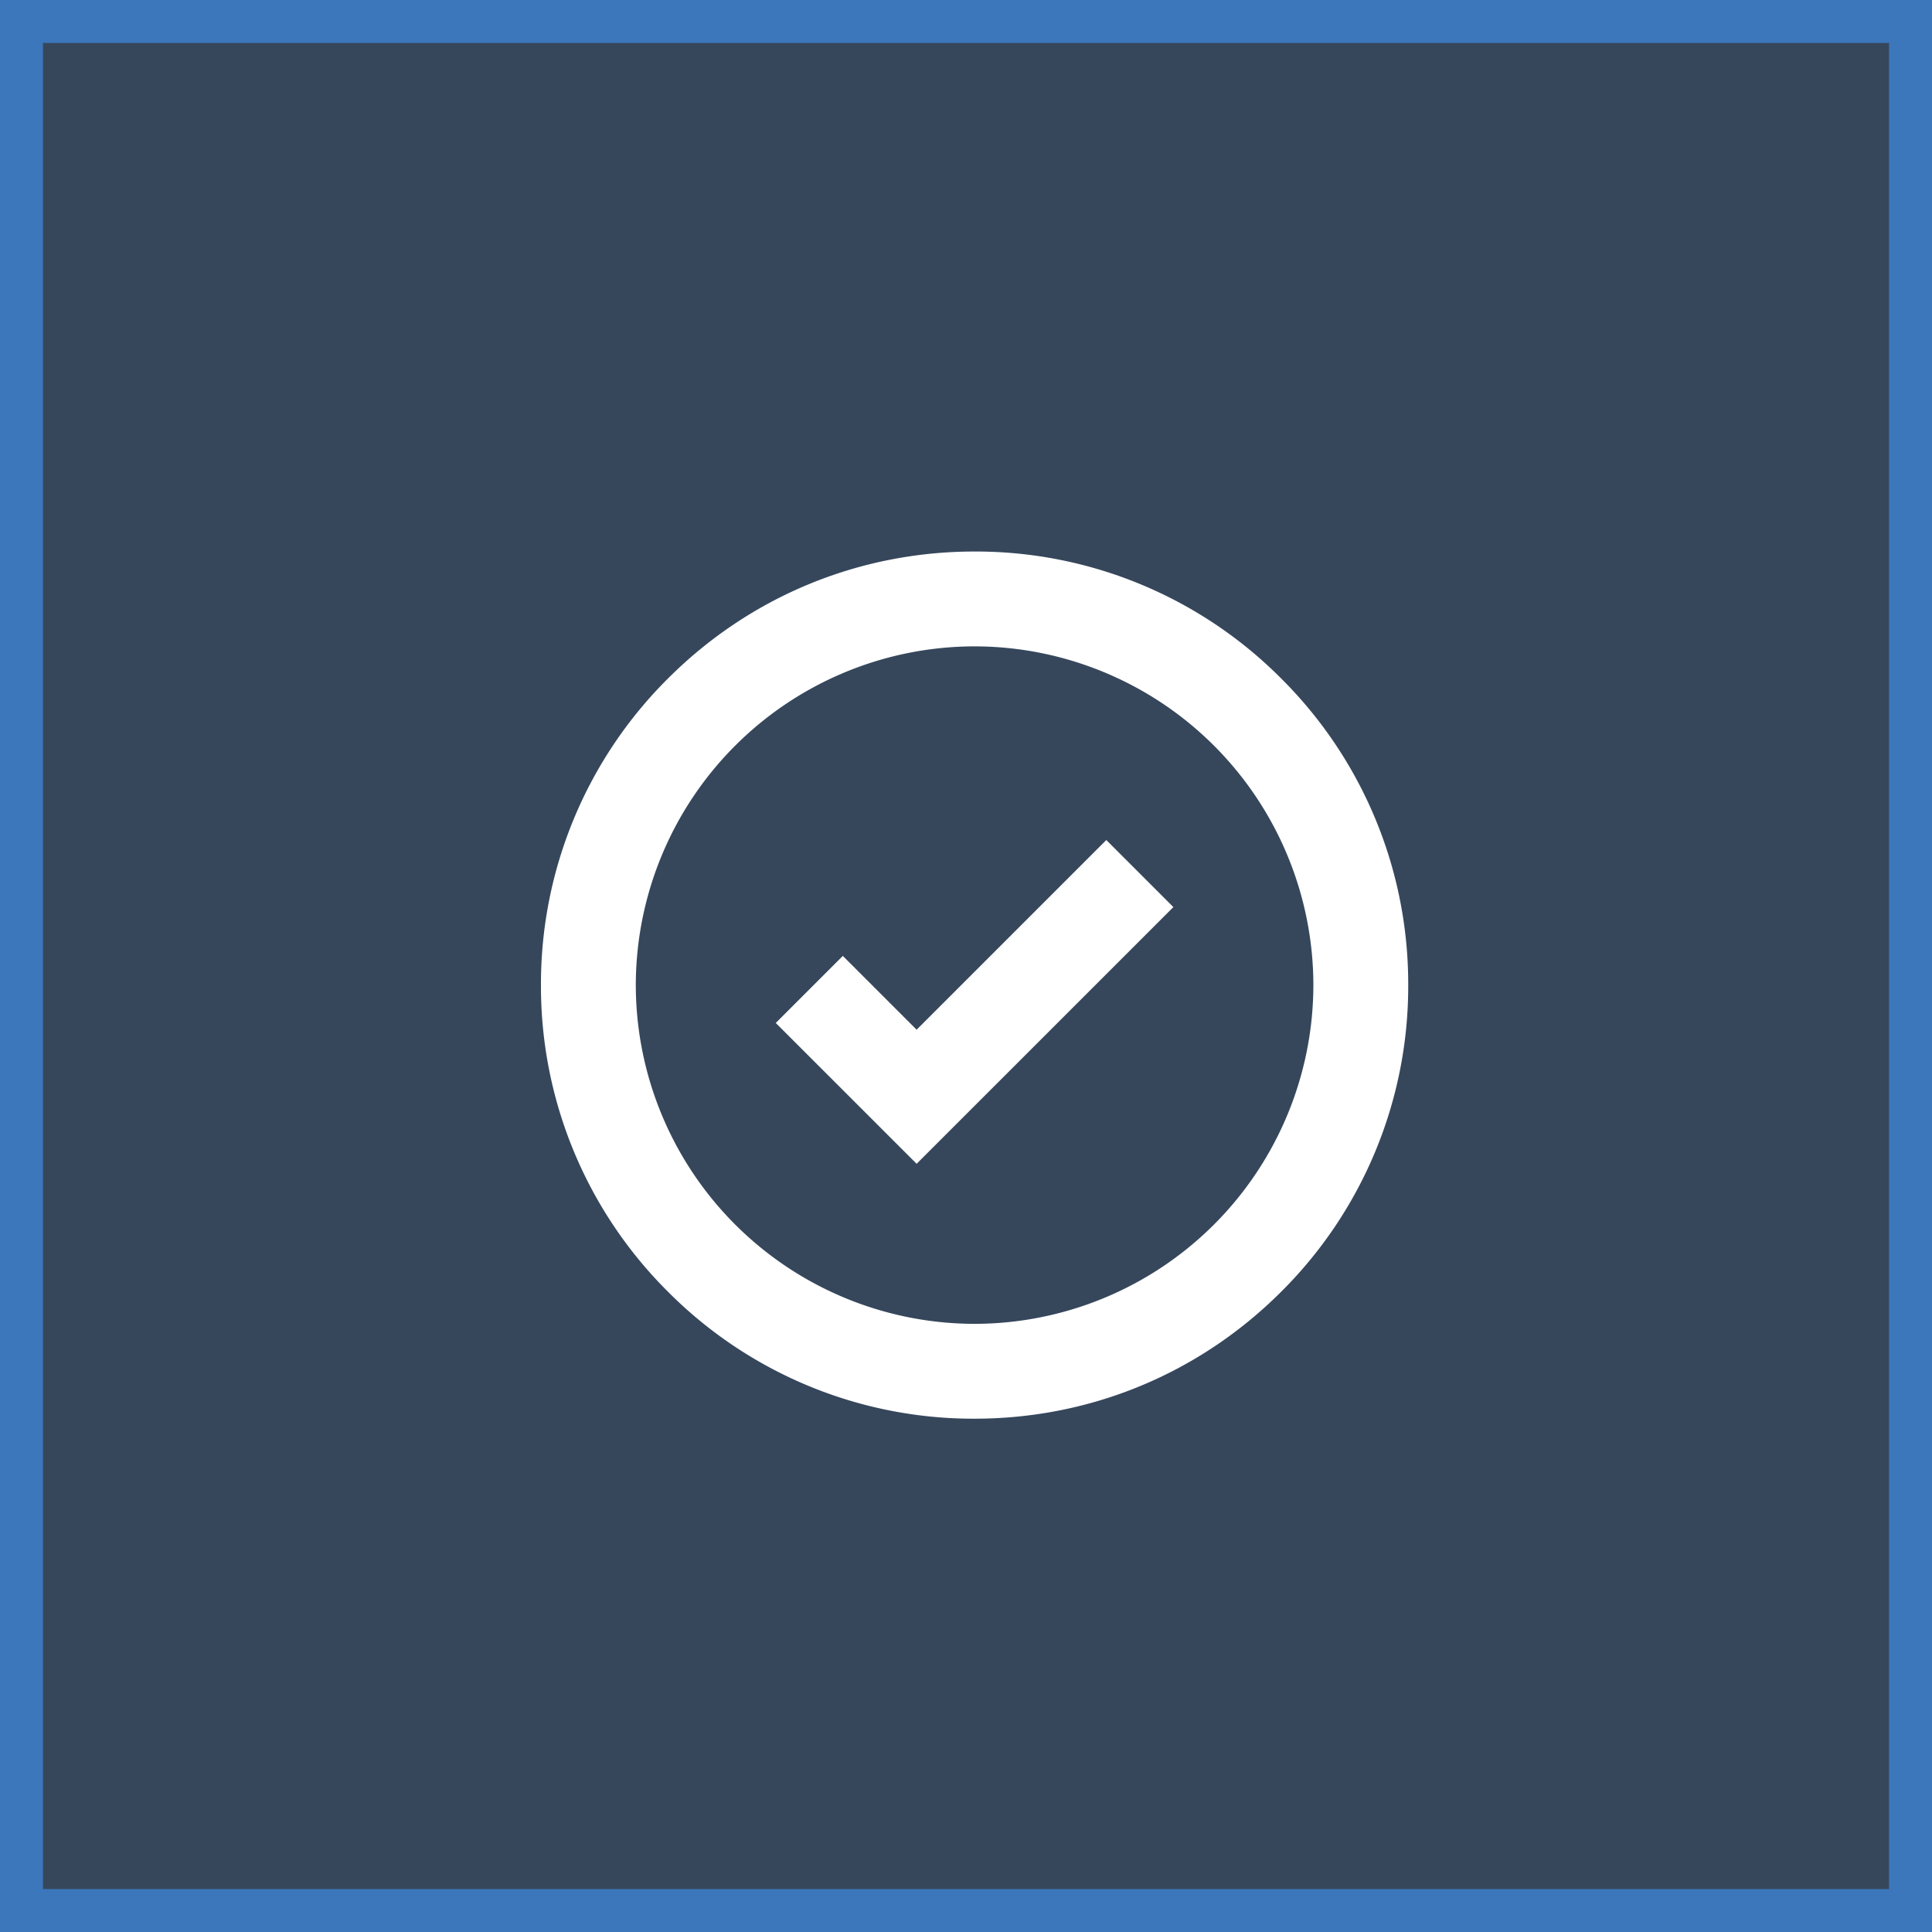 <svg xmlns="http://www.w3.org/2000/svg" width="45" height="45" fill="none" xmlns:v="https://vecta.io/nano"><rect width="100%" height="100%" fill="#333333" stroke="none"/><path fill="#3c77bc" fill-opacity=".3" stroke="#3c77bc" d="M.5.5h44v44H.5z"/><path d="M22.7 33.044a10.03 10.03 0 0 1-7.142-2.958 10.03 10.03 0 0 1-2.958-7.141 10.03 10.03 0 0 1 2.958-7.141c1.908-1.907 4.444-2.958 7.142-2.958a10.03 10.03 0 0 1 7.142 2.958 10.03 10.03 0 0 1 2.958 7.141 10.03 10.03 0 0 1-2.958 7.141c-1.908 1.907-4.444 2.958-7.142 2.958zm0-17.989a7.9 7.9 0 0 0-7.891 7.89 7.9 7.9 0 0 0 7.891 7.89 7.9 7.9 0 0 0 7.891-7.89 7.9 7.9 0 0 0-7.891-7.89zm-1.35 12.052l-3.281-3.28 1.562-1.562 1.719 1.719 4.418-4.418 1.562 1.562-5.981 5.98z" fill="#fff"/></svg>